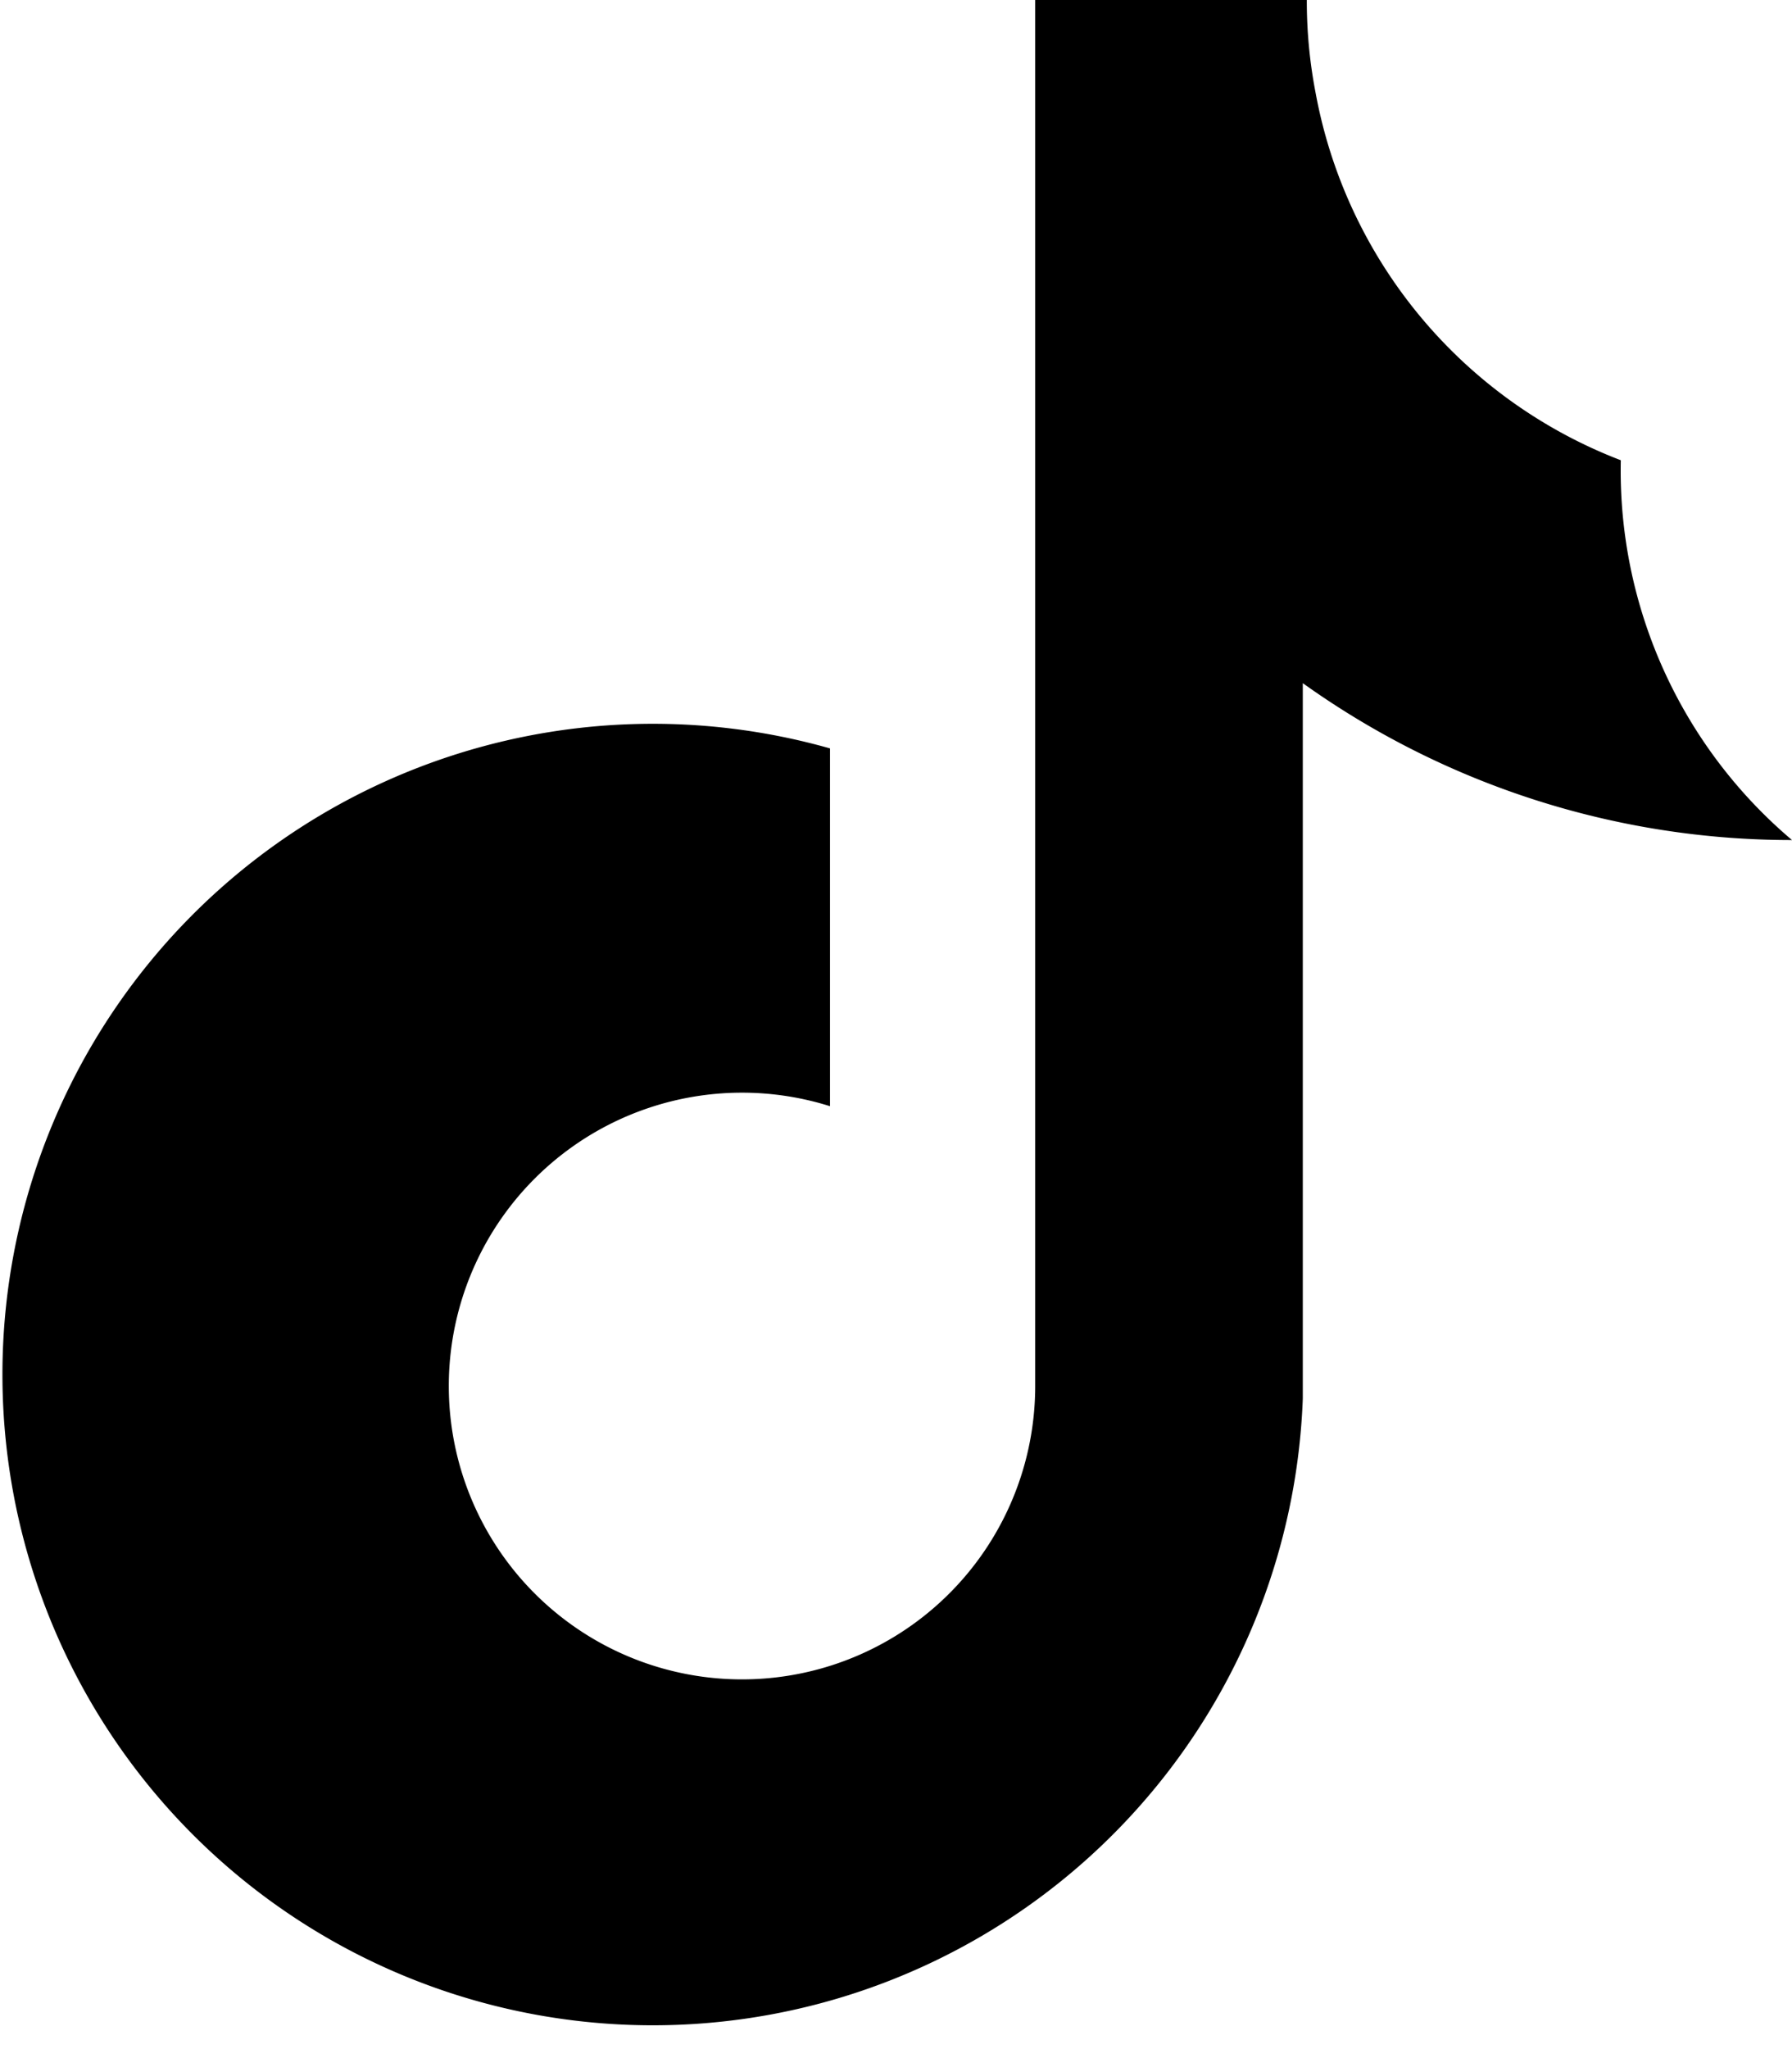 <svg xmlns="http://www.w3.org/2000/svg" viewBox="0 0 448 512">
  <path d="M448,209.9a210.1,210.1,0,0,1-122.3-39.2V349.4A162.6,162.6,0,1,1,207.5,187v89.4a73.3,73.3,0,1,0,51.3,70.1V0h67.9a121,121,0,0,0,2.2,23.2A122,122,0,0,0,405.2,115,120.9,120.9,0,0,0,448,209.9Z"/>
</svg>
